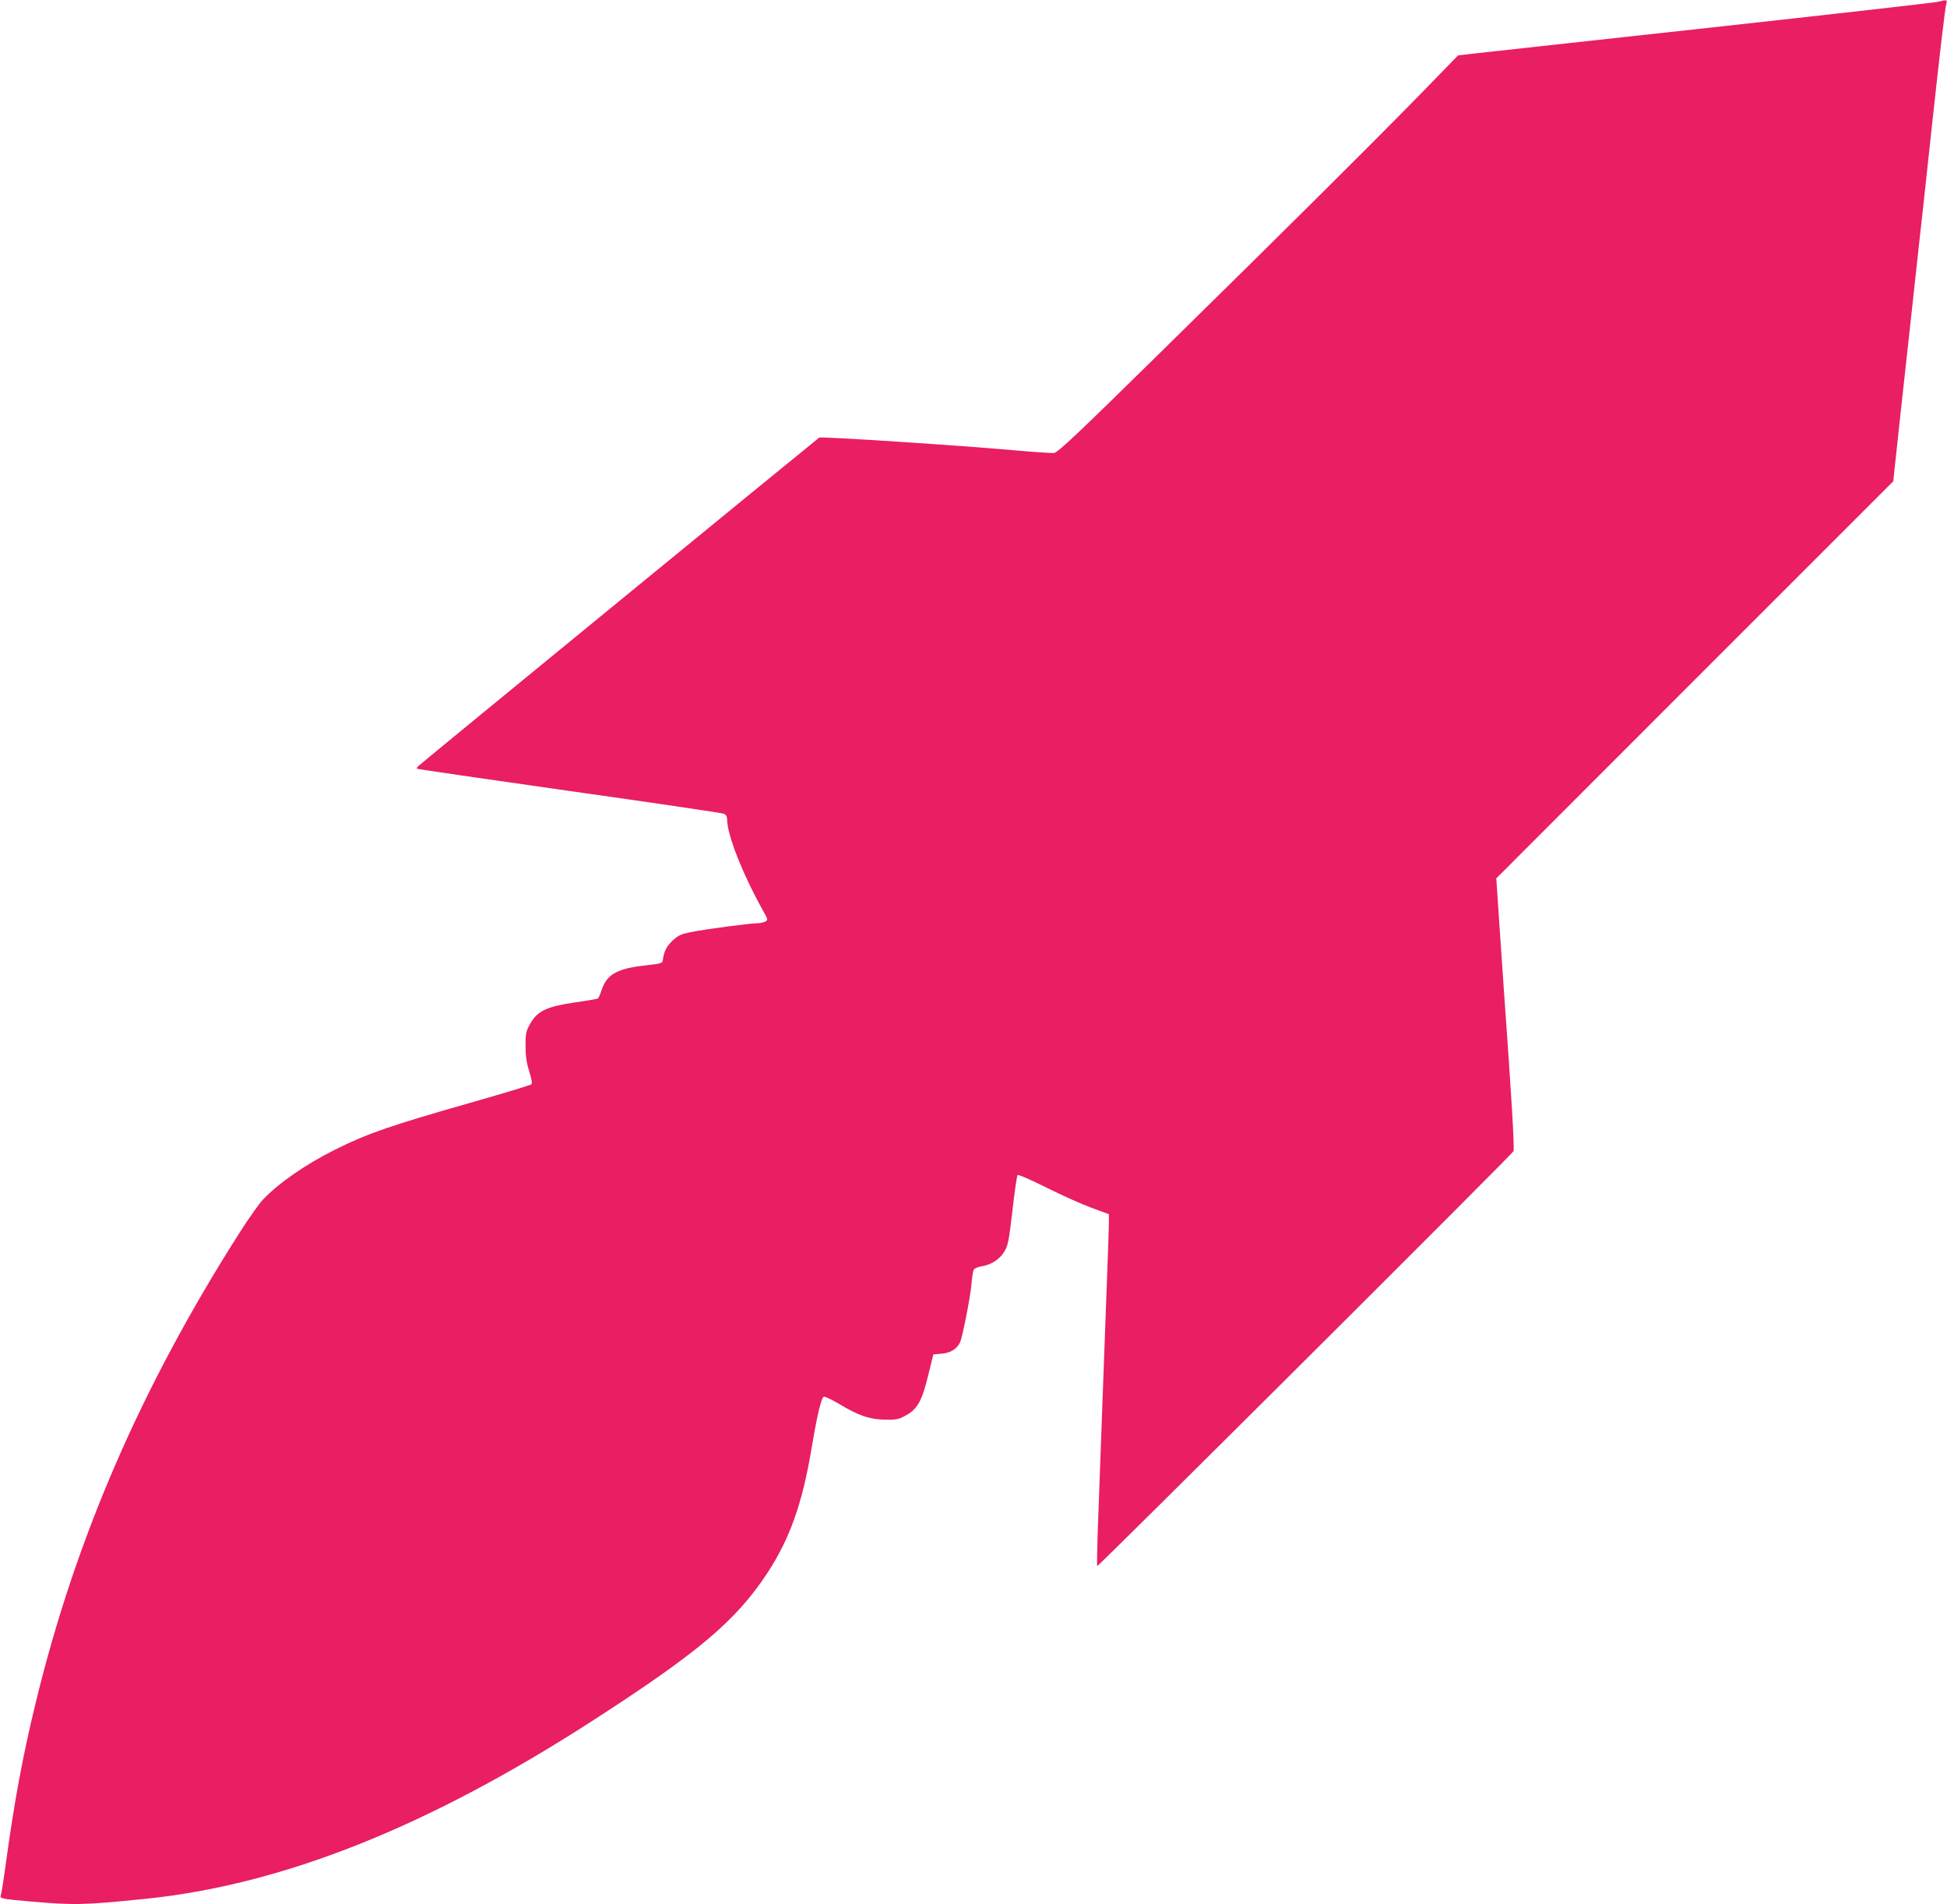 <?xml version="1.0" standalone="no"?>
<!DOCTYPE svg PUBLIC "-//W3C//DTD SVG 20010904//EN"
 "http://www.w3.org/TR/2001/REC-SVG-20010904/DTD/svg10.dtd">
<svg version="1.0" xmlns="http://www.w3.org/2000/svg"
 width="1280pt" height="1252pt" viewBox="0 0 1280 1252"
 preserveAspectRatio="xMidYMid meet">
<g transform="translate(0,1252) scale(0.1,-0.1)"
fill="#e91e63" stroke="none">
<path d="M12740 12508 c-19 -5 -690 -81 -1490 -169 -800 -87 -1502 -165 -1559
-171 l-105 -12 -259 -266 c-327 -334 -868 -872 -1710 -1699 -537 -528 -663
-647 -688 -649 -16 -2 -132 6 -257 17 -340 31 -1272 92 -1286 84 -13 -8 -2614
-2138 -2635 -2159 -8 -7 -13 -16 -10 -18 2 -3 452 -68 999 -146 547 -77 1005
-145 1018 -150 15 -6 22 -18 22 -36 0 -102 101 -358 235 -599 35 -62 35 -64
16 -74 -11 -6 -33 -11 -50 -11 -46 0 -336 -38 -431 -57 -73 -14 -90 -22 -127
-56 -40 -37 -58 -72 -65 -127 -3 -23 -8 -25 -103 -36 -197 -21 -265 -58 -300
-164 -9 -27 -20 -52 -25 -55 -5 -3 -73 -15 -152 -26 -184 -27 -245 -56 -292
-139 -28 -50 -31 -63 -31 -145 0 -67 6 -110 24 -168 15 -47 21 -81 15 -86 -5
-5 -175 -57 -379 -115 -548 -156 -698 -208 -909 -313 -196 -98 -374 -221 -477
-330 -25 -26 -93 -122 -151 -213 -647 -1014 -1080 -2011 -1342 -3090 -86 -353
-139 -638 -196 -1050 -15 -113 -31 -213 -35 -222 -8 -20 5 -23 185 -39 301
-26 356 -25 770 17 900 93 1852 472 2930 1167 701 452 947 660 1153 972 149
227 231 457 292 820 36 216 64 335 81 342 7 2 51 -18 98 -46 130 -79 205 -104
306 -105 77 -1 90 2 139 30 73 41 103 95 144 265 l33 134 56 5 c57 5 96 29
119 73 15 28 69 302 76 386 3 42 10 83 14 92 5 10 27 19 51 23 63 10 119 45
150 96 25 41 30 66 54 270 14 124 29 229 34 234 5 5 85 -30 187 -81 98 -49
231 -109 296 -133 l117 -43 0 -56 c0 -31 -5 -168 -10 -306 -5 -137 -19 -504
-30 -815 -11 -311 -25 -693 -31 -848 -6 -156 -8 -286 -6 -289 6 -5 2724 2703
2737 2728 8 13 -15 391 -59 999 -5 74 -20 284 -32 465 l-22 330 1305 1306
1305 1305 7 70 c4 38 21 188 36 334 16 146 52 474 80 730 28 256 61 564 75
685 13 121 40 371 60 555 50 463 83 741 91 768 7 24 2 25 -56 10z"/>
</g>
</svg>

